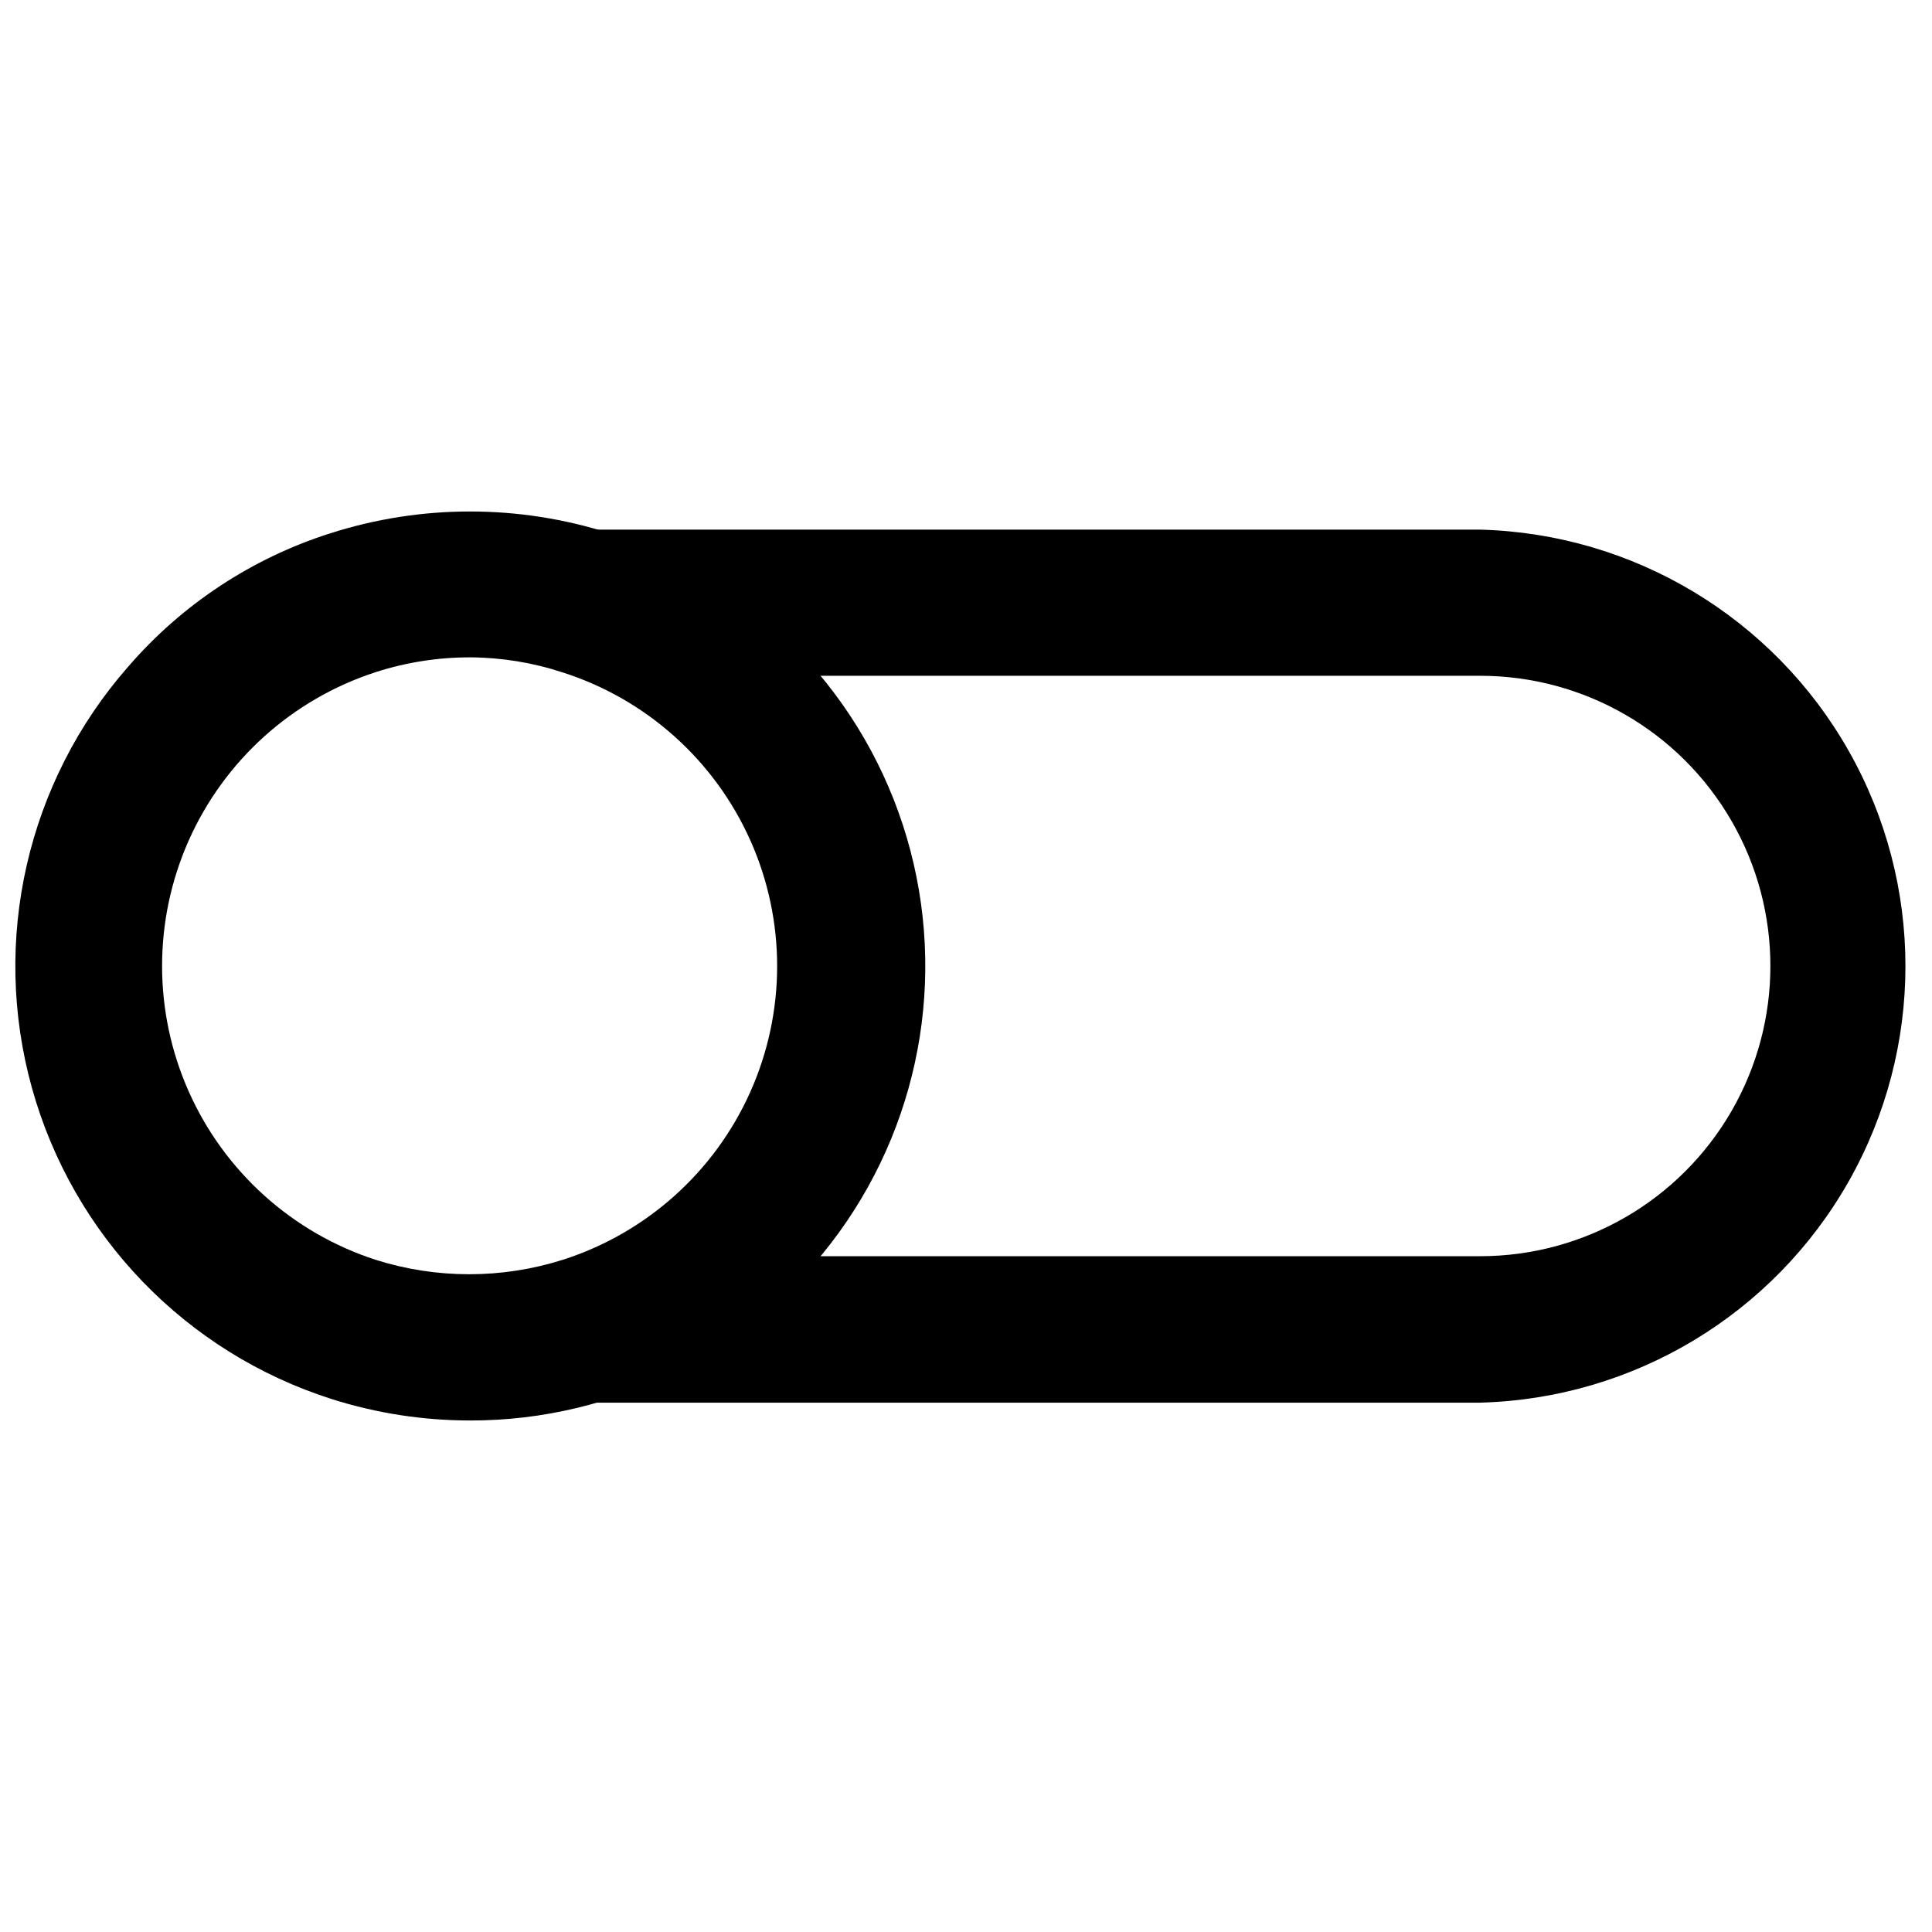 <?xml version="1.0" encoding="UTF-8"?>
<!-- Uploaded to: ICON Repo, www.svgrepo.com, Generator: ICON Repo Mixer Tools -->
<svg width="800px" height="800px" version="1.1" viewBox="144 144 512 512" xmlns="http://www.w3.org/2000/svg">
 <defs>
  <clipPath id="a">
   <path d="m148.09 279h241.91v242h-241.91z"/>
  </clipPath>
 </defs>
 <path d="m536.26 515.72h-237.02c-6.641-0.426-12.602-4.211-15.805-10.043-3.207-5.832-3.207-12.895 0-18.727 3.203-5.828 9.164-9.617 15.805-10.043h237.02c27.48 0 52.867-14.656 66.605-38.453 13.742-23.797 13.742-53.113 0-76.91-13.738-23.797-39.125-38.453-66.605-38.453h-236.71c-6.918 0-13.312-3.691-16.77-9.684-3.461-5.992-3.461-13.375 0-19.363 3.457-5.992 9.852-9.684 16.77-9.684h236.71c40.613 1.059 77.691 23.336 97.699 58.691 20.004 35.359 20.004 78.617 0 113.97-20.008 35.355-57.086 57.633-97.699 58.695z"/>
 <g clip-path="url(#a)">
  <path d="m268.61 520.44c-12.445 0.008-24.82-1.902-36.684-5.668-38.691-12.316-68.566-43.309-79.453-82.426-10.887-39.117-1.316-81.09 25.453-111.62 14.273-16.547 32.855-28.812 53.688-35.422 24.039-7.676 49.875-7.676 73.918 0 36.785 11.789 65.684 40.508 77.703 77.219 12.02 36.715 5.699 76.965-16.992 108.23s-59 49.742-97.633 49.691zm0-202.23v-0.004c-8.523-0.012-17 1.316-25.109 3.938-22.059 7.176-40.039 23.371-49.473 44.562-9.434 21.191-9.434 45.391 0 66.582 9.434 21.191 27.414 37.391 49.473 44.562 16.16 5.121 33.508 5.121 49.672 0 22.125-7.09 40.188-23.262 49.668-44.477s9.48-45.461 0-66.676c-9.48-21.211-27.543-37.387-49.668-44.477-7.926-2.613-16.215-3.969-24.562-4.016z"/>
 </g>
</svg>